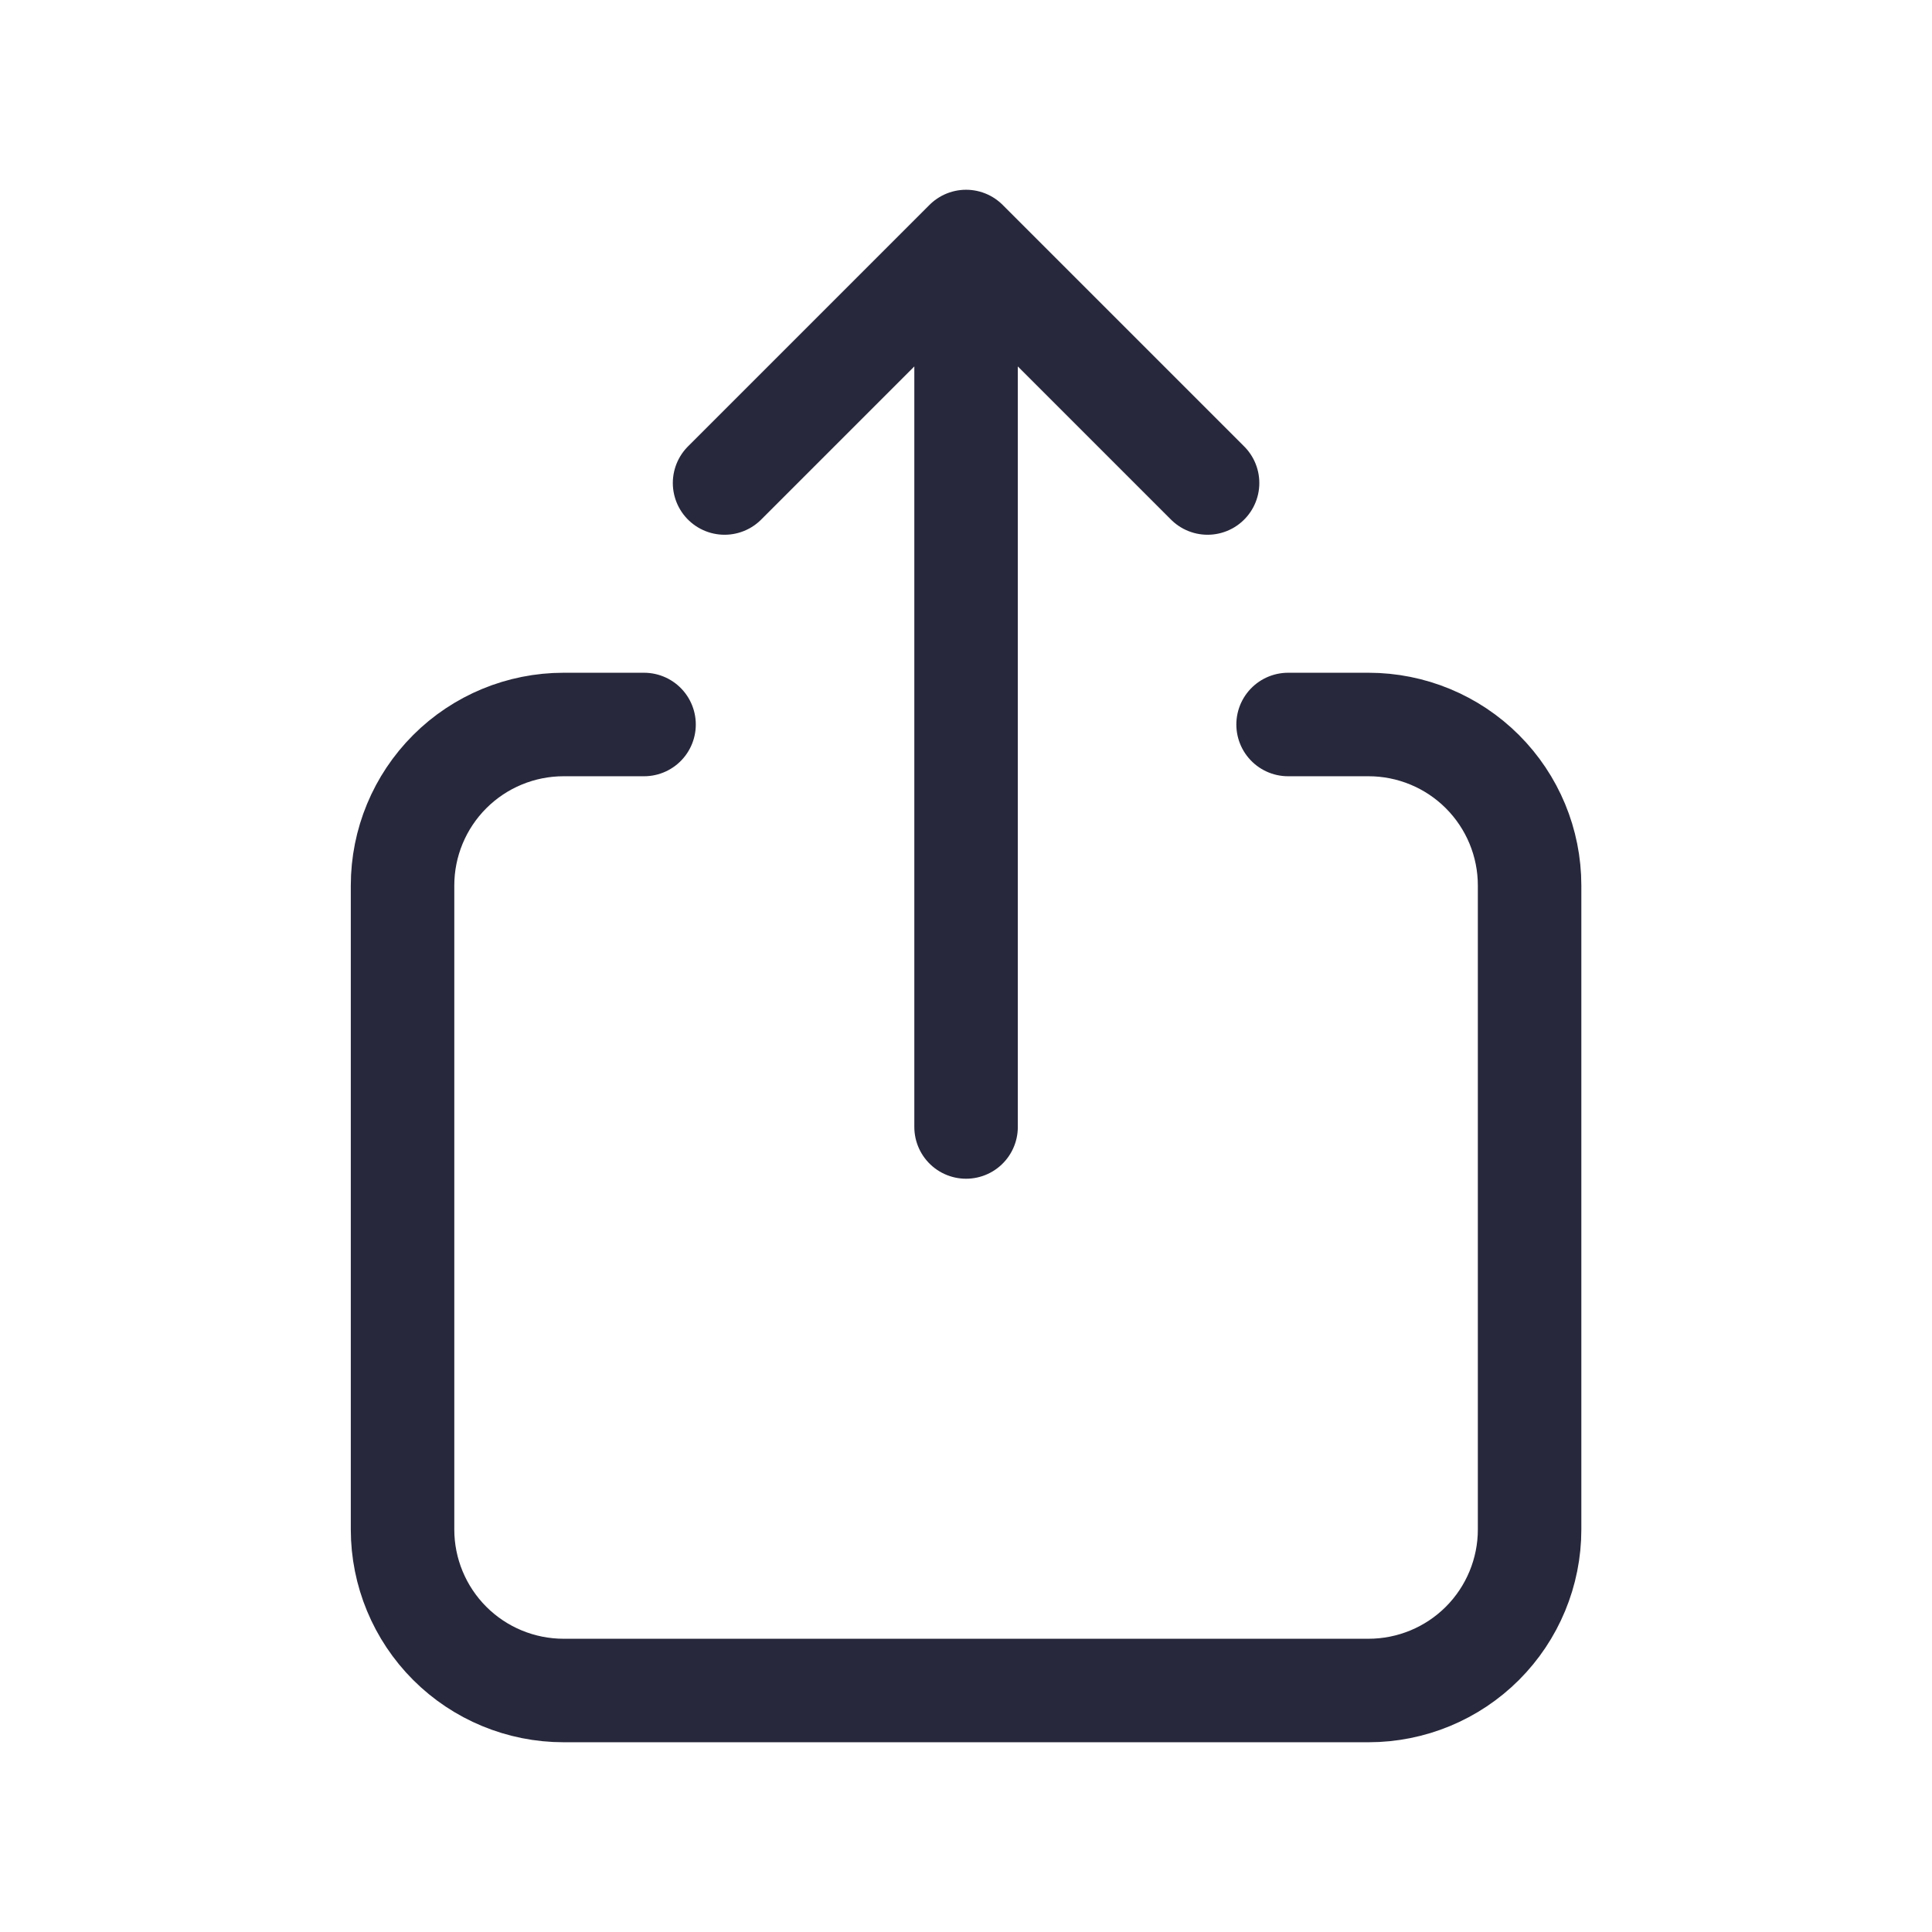 <svg width="28" height="28" viewBox="0 0 28 28" fill="none" xmlns="http://www.w3.org/2000/svg">
<path d="M9.334 10.5H8.168C7.549 10.5 6.955 10.746 6.518 11.183C6.08 11.621 5.834 12.214 5.834 12.833V22.167C5.834 22.785 6.08 23.379 6.518 23.817C6.955 24.254 7.549 24.5 8.168 24.5H19.834C20.453 24.5 21.047 24.254 21.484 23.817C21.922 23.379 22.168 22.785 22.168 22.167V12.833C22.168 12.214 21.922 11.621 21.484 11.183C21.047 10.746 20.453 10.5 19.834 10.5H18.668M14.001 16.333V3.5M14.001 3.5L10.501 7M14.001 3.5L17.501 7" stroke="#28283C" stroke-width="1.5" stroke-linecap="round" stroke-linejoin="round"/>
</svg>
